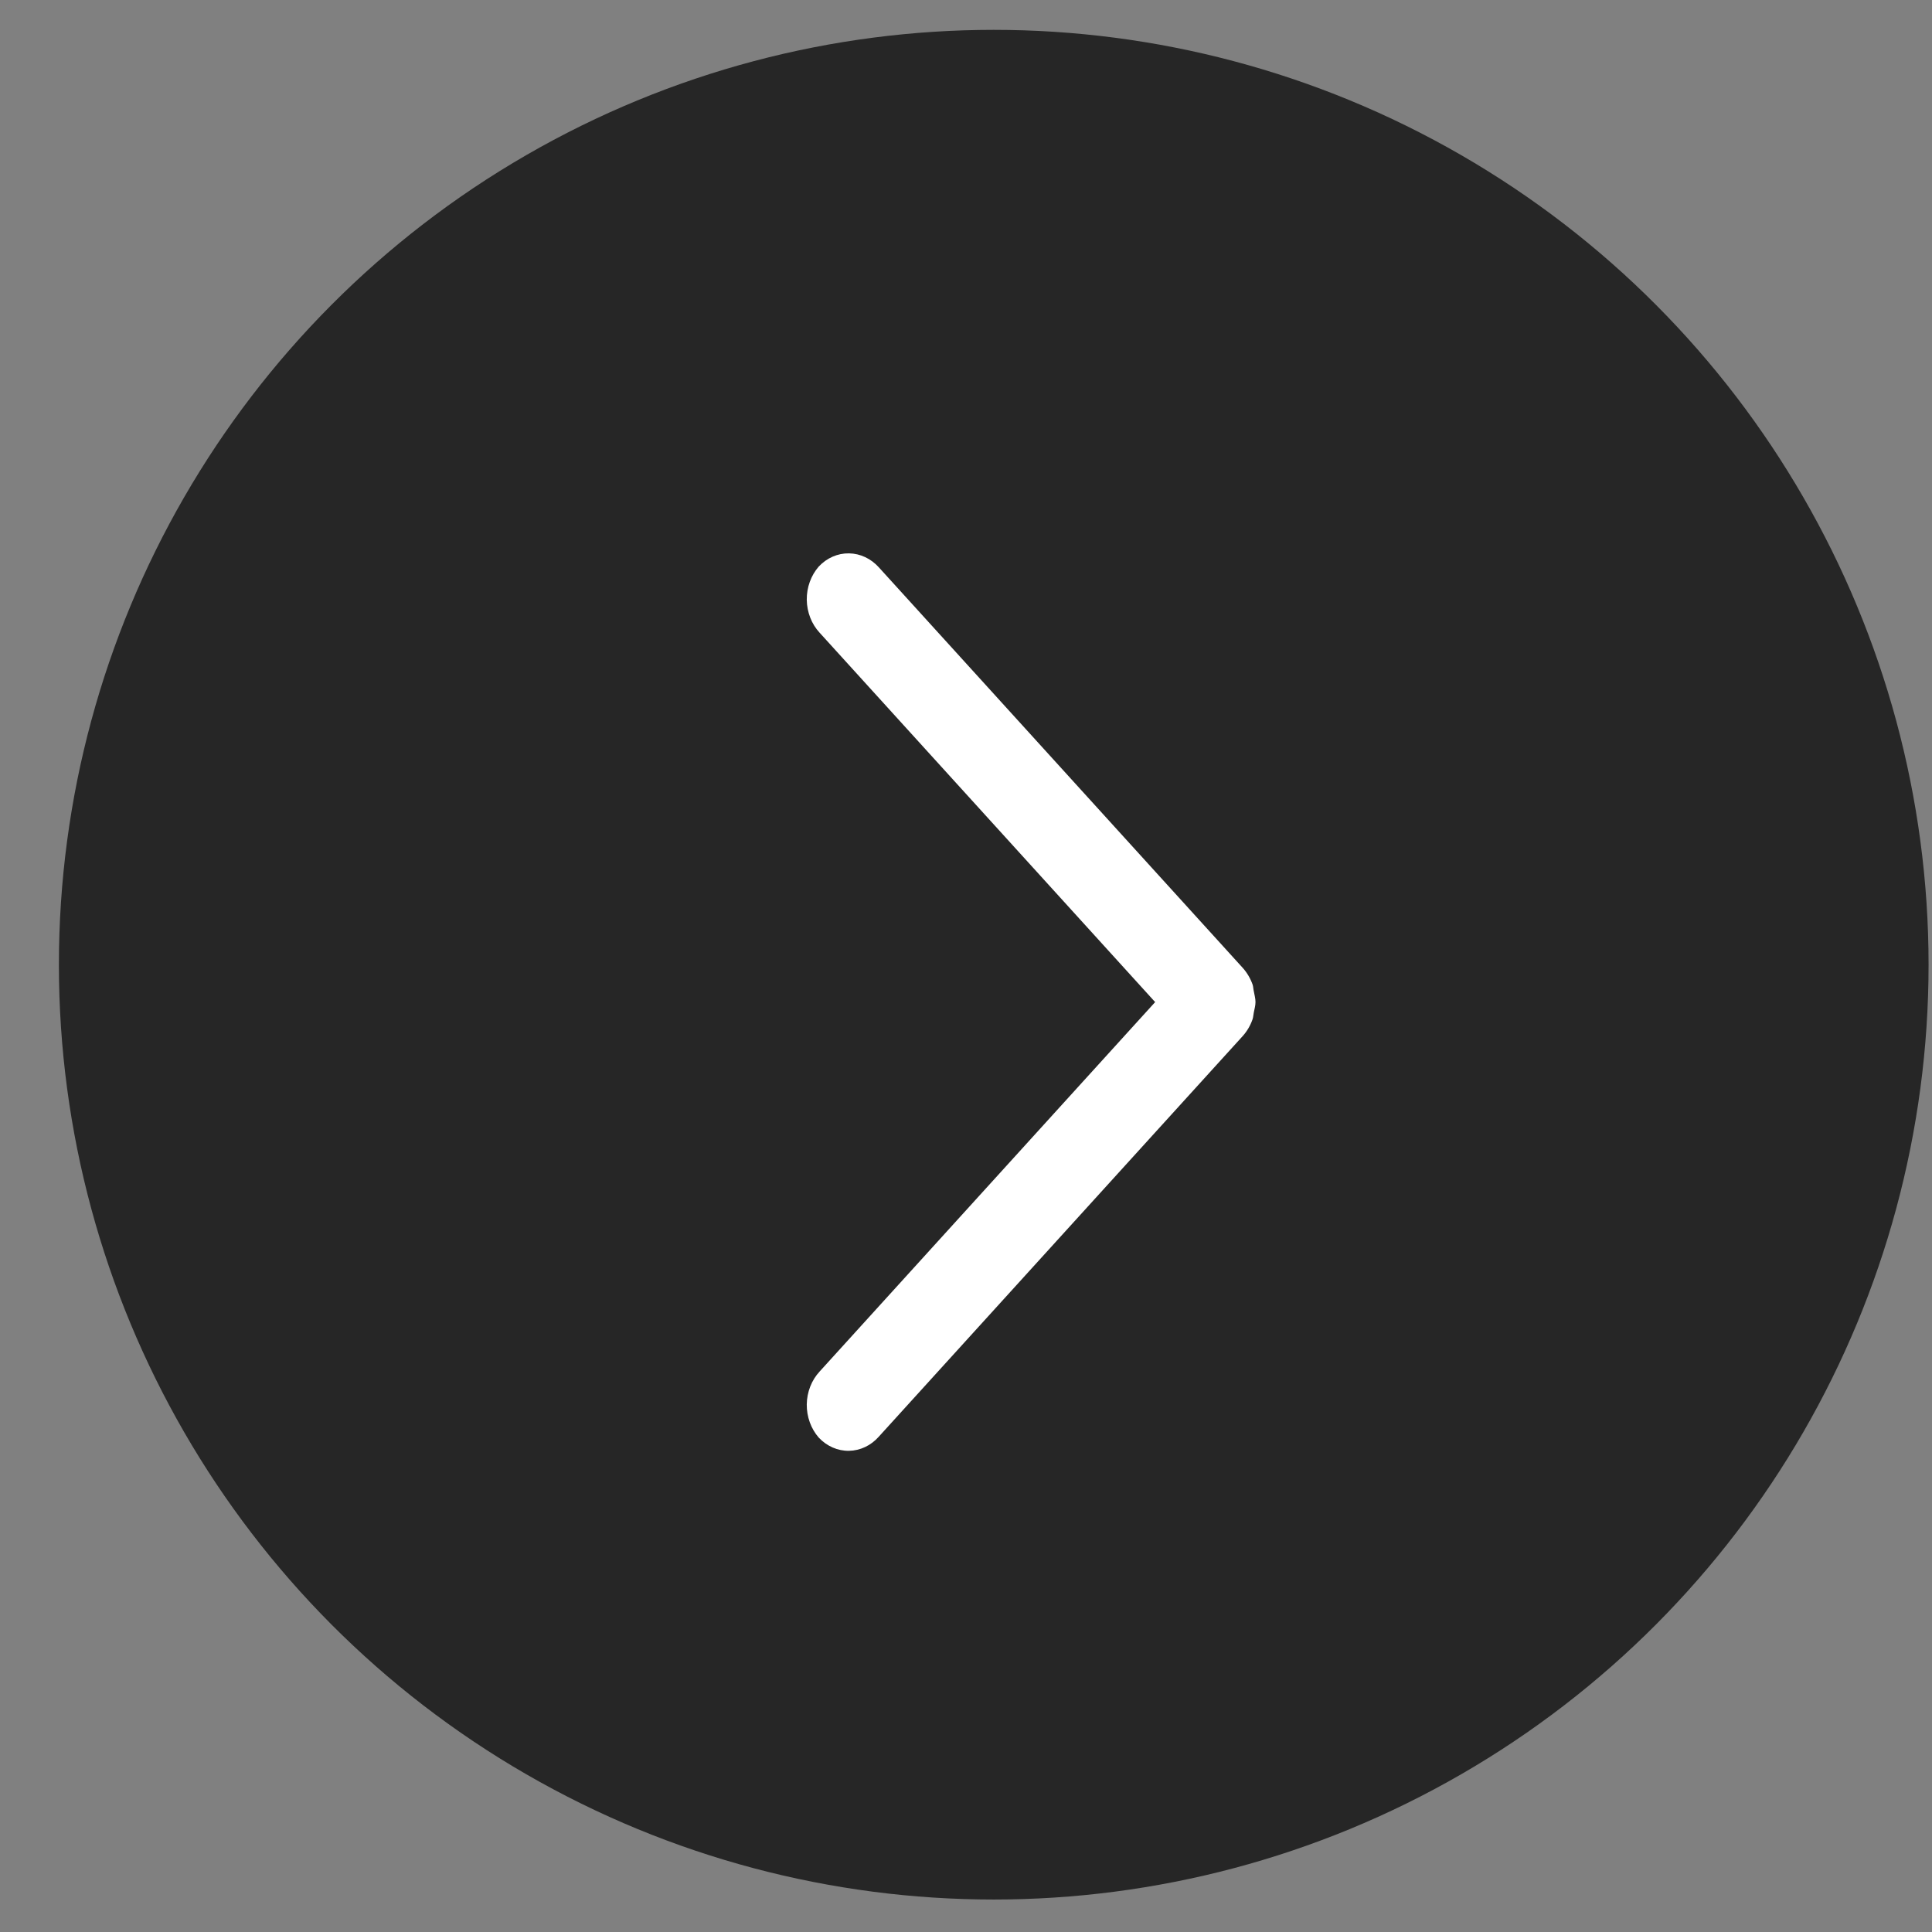 <svg width="31" height="31" viewBox="0 0 31 31" fill="none" xmlns="http://www.w3.org/2000/svg"><rect x="0" y="0" width="31" height="31" fill="#808080" stroke="none"/><circle cx="15.945" cy="15.479" r="15" fill="#262626"/><path d="M20.145 16.078C20.145 16.021 20.129 15.966 20.119 15.91C20.11 15.874 20.11 15.836 20.1 15.802C20.065 15.702 20.012 15.611 19.944 15.534L14.103 9.105C13.976 8.963 13.804 8.882 13.623 8.879C13.442 8.876 13.267 8.952 13.137 9.091C13.012 9.234 12.943 9.426 12.945 9.624C12.948 9.823 13.022 10.013 13.151 10.152L18.535 16.079L13.151 22.007C13.022 22.146 12.948 22.335 12.945 22.534C12.943 22.732 13.012 22.924 13.137 23.067C13.267 23.205 13.441 23.282 13.622 23.279C13.803 23.276 13.975 23.195 14.101 23.052L19.942 16.622C20.01 16.546 20.063 16.455 20.098 16.355C20.11 16.319 20.11 16.282 20.118 16.246C20.129 16.19 20.145 16.135 20.145 16.078Z" fill="white"/></svg>